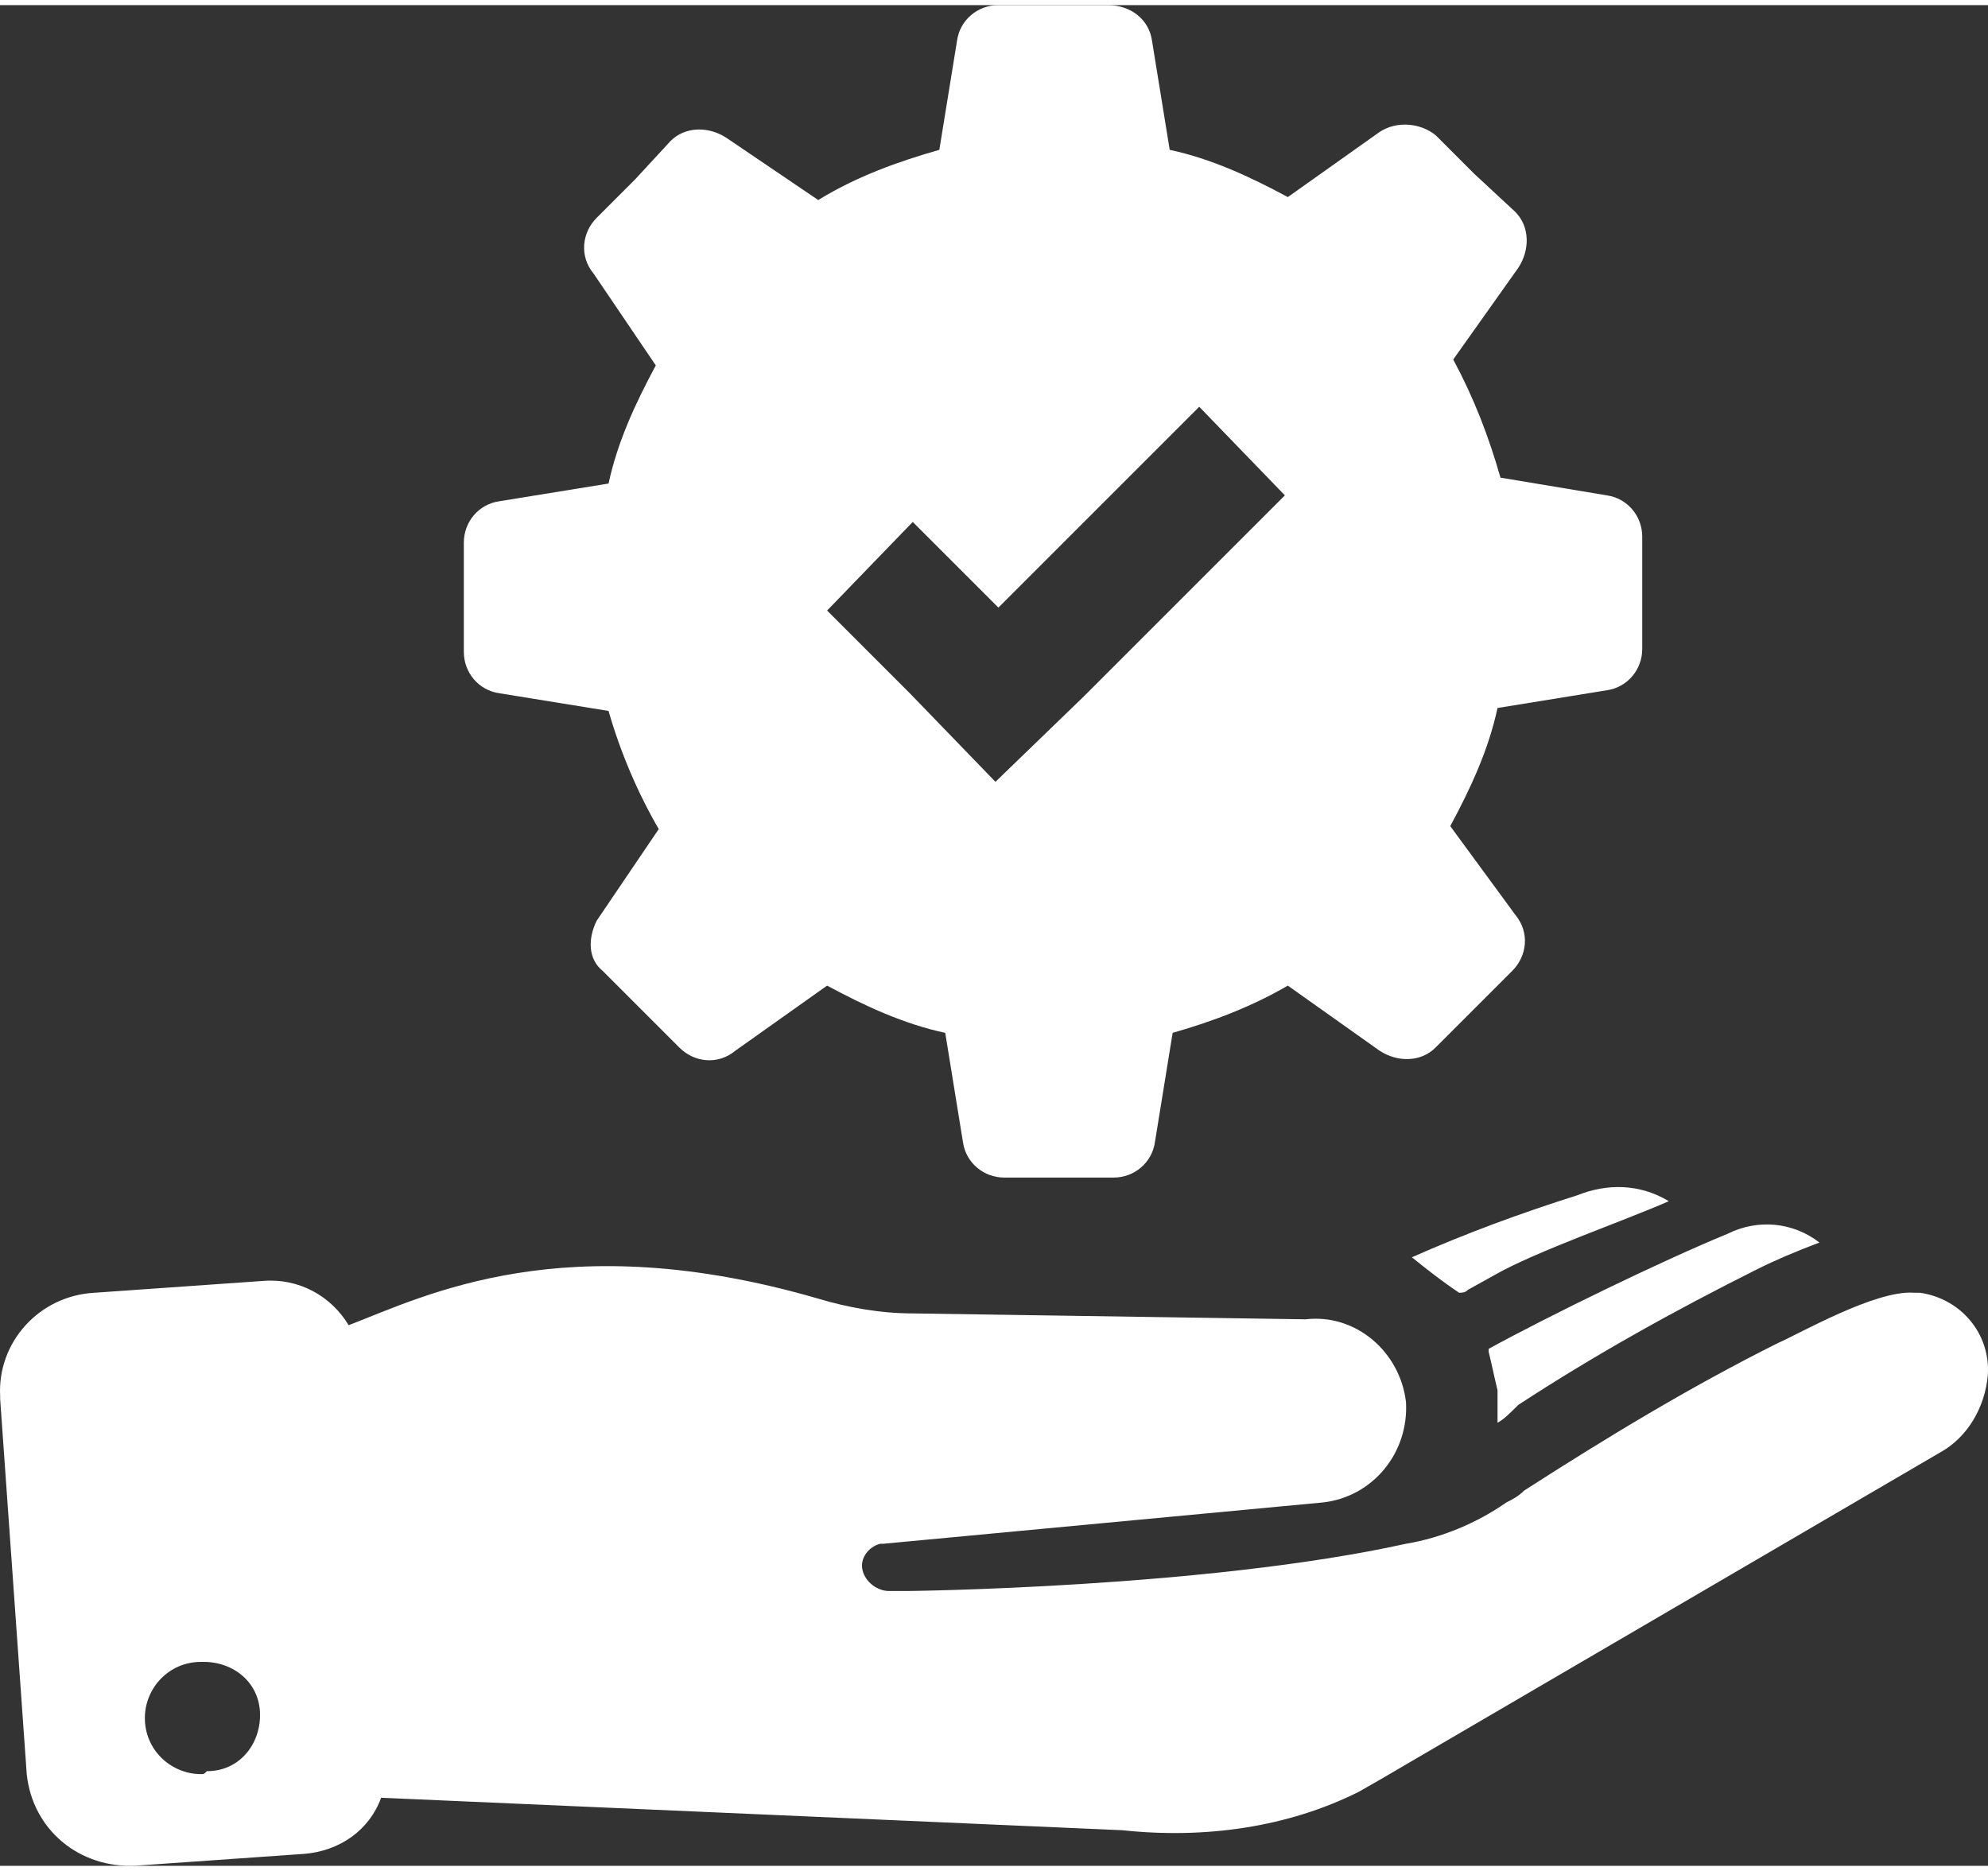 <?xml version="1.0" encoding="utf-8"?>
<!-- Generator: Adobe Illustrator 15.1.0, SVG Export Plug-In . SVG Version: 6.00 Build 0)  -->
<!DOCTYPE svg PUBLIC "-//W3C//DTD SVG 1.1//EN" "http://www.w3.org/Graphics/SVG/1.1/DTD/svg11.dtd">
<svg version="1.1" id="Layer_1" xmlns="http://www.w3.org/2000/svg" xmlns:xlink="http://www.w3.org/1999/xlink" x="0px" y="0px"
	 width="68px" height="64px" viewBox="373.131 0 652.786 611.022" enable-background="new 373.131 0 652.786 611.022"
	 xml:space="preserve">
<rect x="373.131" y="0" width="652.786" height="611.022" fill="#333333" stroke="none"/>
<path fill="#ffffff" d="M819.284,586.725l6.789-3.879l184.261-107.646c8.729-4.85,14.547-14.548,15.517-25.215
	c0.97-13.577-8.729-25.215-22.306-27.154c-0.97,0-1.939,0-1.939,0c-12.607-0.97-37.821,13.577-44.61,16.486
	c-29.094,14.547-56.248,31.033-83.402,48.489c-1.939,1.94-3.879,2.91-5.818,3.88c-9.698,6.788-21.336,11.638-32.974,13.577
	c-65.945,14.547-163.895,15.517-163.895,15.517h-5.818c-3.88,0-7.759-2.909-8.729-6.789c-0.97-3.879,1.939-7.758,5.818-8.728h0.97
	l144.5-13.577c16.486-1.939,28.124-16.486,27.153-32.974c-1.939-16.486-16.486-29.094-32.973-27.154l-128.982-1.939
	c-10.668,0-21.335-1.939-31.033-4.849c-83.402-24.245-128.982-0.97-154.197,8.729c-5.818-9.698-16.486-15.518-28.124-14.547
	l-55.278,3.879c-18.426,0.97-32.003,16.486-31.033,33.942v0.97l8.728,123.164c1.94,18.426,17.457,31.033,35.882,30.063l55.278-3.879
	c11.638-0.97,21.336-7.759,25.215-18.427l243.418,10.668C768.855,602.241,796.01,598.362,819.284,586.725L819.284,586.725z
	 M439.126,580.906c-9.698,0-18.427-7.759-18.427-18.426c0-9.698,7.759-18.427,18.427-18.427h0.97
	c9.697,0,18.426,6.789,18.426,17.457c0,9.697-6.789,18.426-17.456,18.426C440.096,580.906,440.096,580.906,439.126,580.906
	L439.126,580.906z M864.865,465.501v-10.668c-0.971-3.879-1.939-8.729-2.91-12.607v-0.97c19.396-10.668,57.219-29.094,78.554-37.822
	c9.698-4.849,21.335-3.879,30.063,2.91c-7.758,2.909-14.547,5.818-20.365,8.728c-27.154,13.577-53.339,28.124-78.554,44.61
	C868.744,462.592,866.805,464.531,864.865,465.501z M836.741,411.192c17.456-7.759,35.882-14.547,54.308-20.365
	c9.698-3.88,20.366-3.88,30.064,1.939c-15.518,6.788-43.641,16.486-57.219,24.244l-8.728,4.85c-0.97,0.97-1.939,0.97-2.909,0.97
	C846.438,418.951,841.59,415.071,836.741,411.192z M571.018,317.122l12.607,12.607l12.607,12.607
	c4.849,4.849,12.607,5.819,18.426,0.97l30.063-21.335c12.607,6.788,25.215,12.607,38.792,15.517l5.818,35.882
	c0.97,6.789,6.789,11.638,13.577,11.638h35.883c6.788,0,12.607-4.849,13.577-11.638l5.818-35.882
	c13.577-3.88,26.185-8.729,37.822-15.517l30.063,21.335c5.818,3.879,13.577,3.879,18.426-0.97l12.607-12.607l12.607-12.607
	c4.849-4.849,5.818-12.607,0.97-18.426l-21.336-29.094c6.789-12.607,12.607-25.215,15.518-38.792l35.882-5.819
	c6.789-0.97,11.638-6.789,11.638-13.577v-36.852c0-6.789-4.849-12.607-11.638-13.577l-34.912-5.819
	c-3.88-13.577-8.729-26.185-15.517-38.792l21.335-30.063c3.879-5.819,3.879-13.577-0.97-18.426l-13.577-12.607l-12.607-12.607
	c-4.849-3.879-12.607-4.849-18.426-0.97L796.01,63.037c-12.607-6.789-25.215-12.607-38.792-15.517l-5.818-35.882
	C750.43,4.849,744.61,0,736.853,0H700.97c-6.788,0-12.607,4.849-13.577,11.638l-5.818,35.882
	c-13.577,3.879-27.154,8.728-39.762,16.486l-30.063-20.366c-5.819-3.879-13.577-3.879-18.427,0.97l-11.637,12.607l-12.607,12.607
	c-4.85,4.849-5.819,12.607-0.97,18.426l20.365,30.064c-6.788,12.607-12.607,25.214-15.517,38.792l-35.883,5.819
	c-6.788,0.97-11.637,6.789-11.637,13.577v35.882c0,6.789,4.849,12.607,11.637,13.577l35.883,5.819
	c3.879,13.577,9.698,27.154,16.486,38.792l-20.365,30.063C566.169,306.455,566.169,313.243,571.018,317.122L571.018,317.122z
	 M672.846,169.714l28.124,28.124l65.946-65.946l28.124,29.094l-65.946,65.946L700,255.056l-28.124-29.094l-27.154-27.154
	L672.846,169.714z"/>
</svg>
